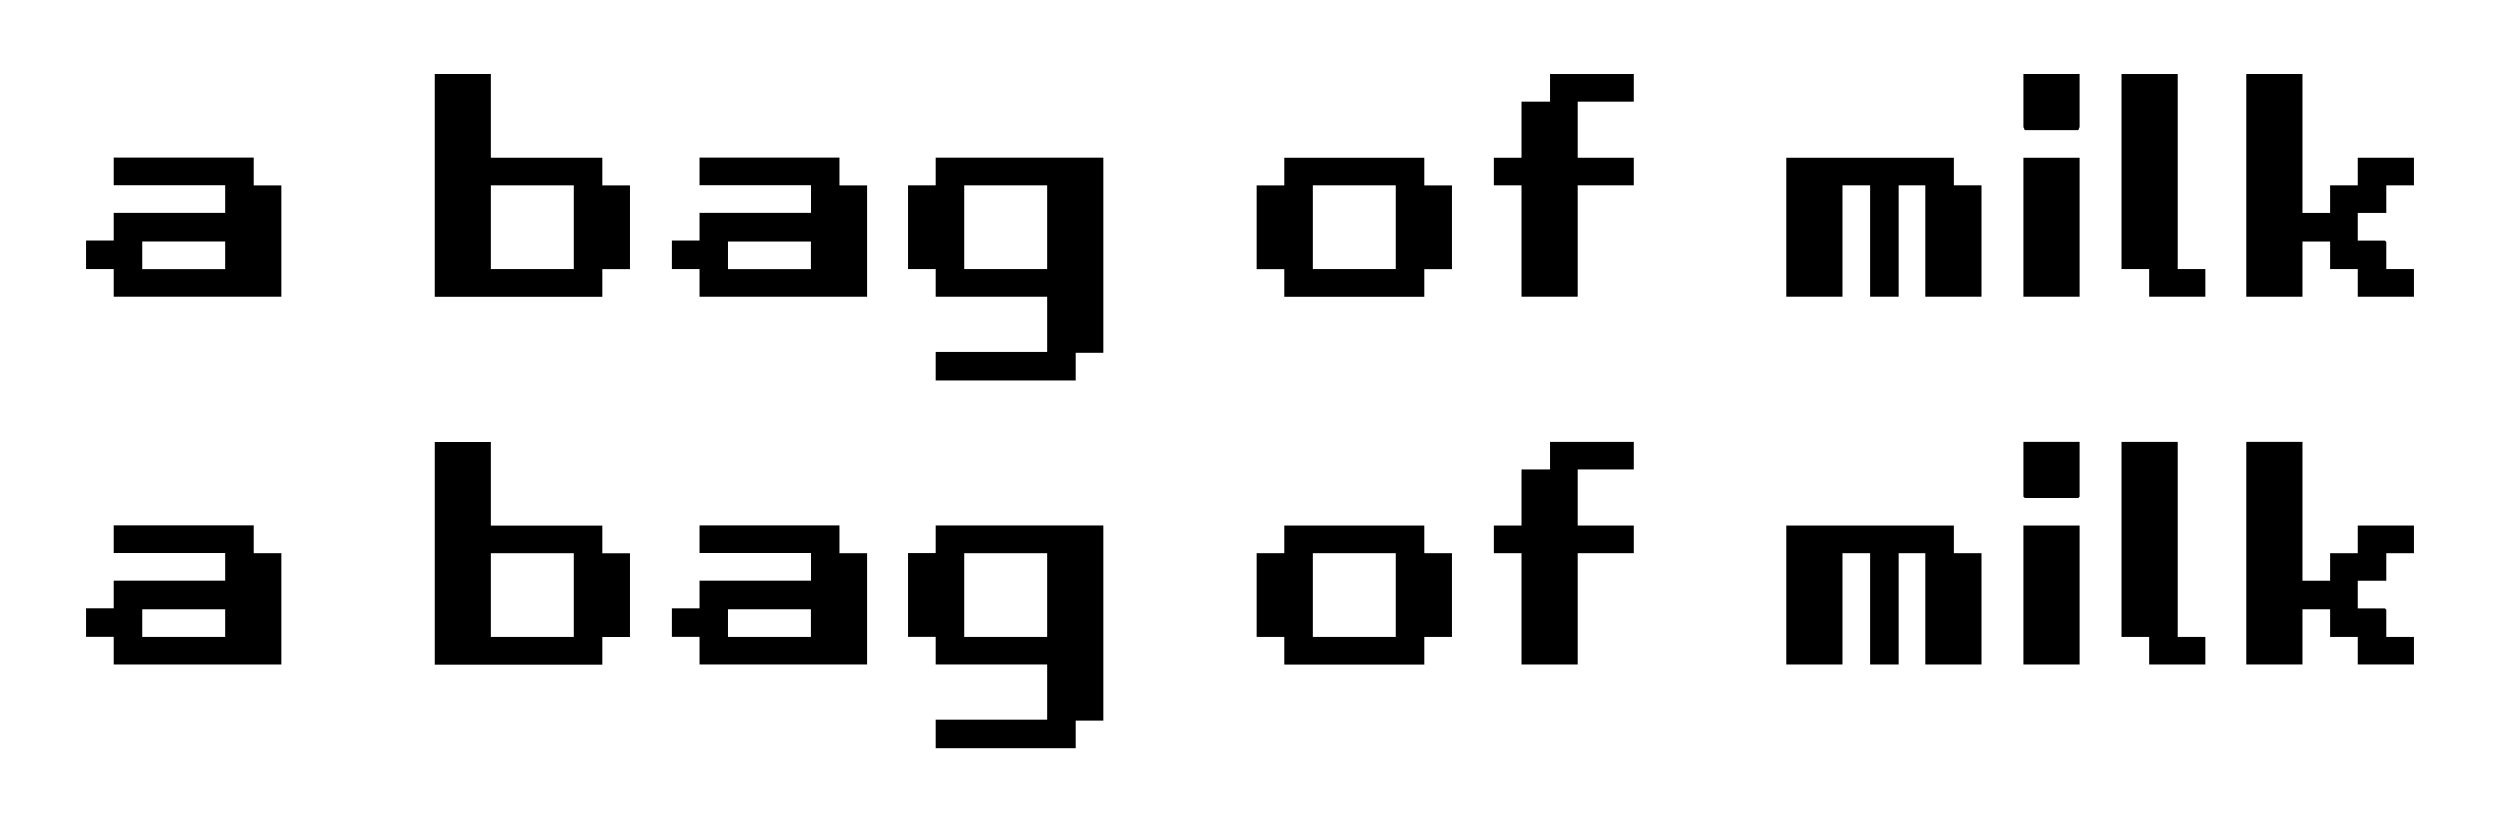 <svg xmlns:xlink="http://www.w3.org/1999/xlink" viewBox="0 0 2803.3 922" version="1.1" xmlns="http://www.w3.org/2000/svg" id="Layer_1">
  
  <path d="M550.4,83v93.9h125v31h31v93.9h-31v31h-187.9V83h63ZM643.4,207.8h-93v93.9h93v-93.9Z"></path>
  <polygon points="2581.8 83 2581.8 238.8 2612.8 238.8 2612.8 207.8 2643.8 207.8 2643.8 176.9 2706.8 176.9 2706.8 207.8 2675.8 207.8 2675.8 238.8 2643.8 238.8 2643.8 269.8 2674.3 269.8 2675.8 271.3 2675.8 301.7 2706.8 301.7 2706.8 332.7 2643.8 332.7 2643.8 301.7 2612.8 301.7 2612.8 270.8 2581.8 270.8 2581.8 332.7 2518.8 332.7 2518.8 83 2581.8 83"></polygon>
  <polygon points="1832 83 1832 114 1769.1 114 1769.1 176.9 1832 176.9 1832 207.8 1769.1 207.8 1769.1 332.7 1706.1 332.7 1706.1 207.8 1675.1 207.8 1675.1 176.9 1706.1 176.9 1706.1 114 1738.1 114 1738.1 83 1832 83"></polygon>
  <polygon points="2441.9 83 2441.9 301.7 2472.9 301.7 2472.9 332.7 2409.9 332.7 2409.9 301.7 2378.9 301.7 2378.9 83 2441.9 83"></polygon>
  <polygon points="2331.9 83 2331.9 142.5 2330.4 145.9 2270.4 145.9 2268.9 142.5 2268.9 83 2331.9 83"></polygon>
  <path d="M1237.2,589.3v218.7h-31v31h-157v-32h125v-61.9h-125v-31h-31v-93.9h31v-31h187.9ZM1174.2,620.3h-93v93.9h93v-93.9Z"></path>
  <path d="M1237.2,176.9v218.7h-31v31h-157v-32h125v-61.9h-125v-31h-31v-93.9h31v-31h187.9ZM1174.2,207.8h-93v93.9h93v-93.9Z"></path>
  <path d="M550.4,495.5v93.9h125v31h31v93.9h-31v31h-187.9v-249.7h63ZM643.4,620.3h-93v93.9h93v-93.9Z"></path>
  <polygon points="2190.9 176.9 2190.9 207.8 2221.9 207.8 2221.9 332.7 2158.9 332.7 2158.9 207.8 2129 207.8 2129 332.7 2097 332.7 2097 207.8 2066 207.8 2066 332.7 2003 332.7 2003 176.9 2190.9 176.9"></polygon>
  <polygon points="2190.9 589.3 2190.9 620.3 2221.9 620.3 2221.9 745.1 2158.9 745.1 2158.9 620.3 2129 620.3 2129 745.1 2097 745.1 2097 620.3 2066 620.3 2066 745.1 2003 745.1 2003 589.3 2190.9 589.3"></polygon>
  <polygon points="2581.8 495.5 2581.8 651.2 2612.8 651.2 2612.8 620.3 2643.8 620.3 2643.8 589.3 2706.8 589.3 2706.8 620.3 2675.8 620.3 2675.8 651.2 2643.8 651.2 2643.8 682.2 2674.3 682.2 2675.8 683.7 2675.8 714.2 2706.8 714.2 2706.8 745.1 2643.8 745.1 2643.8 714.2 2612.8 714.2 2612.8 683.2 2581.8 683.2 2581.8 745.1 2518.8 745.1 2518.8 495.5 2581.8 495.5"></polygon>
  <path d="M284.5,589.3v31h31v124.8H127.5v-31h-31v-32h31v-31h125v-31h-125v-31h157ZM252.5,683.2h-93v31h93v-31Z"></path>
  <path d="M941.3,589.3v31h31v124.8h-187.9v-31h-31v-32h31v-31h125v-31h-125v-31h157ZM909.3,683.2h-93v31h93v-31Z"></path>
  <path d="M284.5,176.9v31h31v124.8H127.5v-31h-31v-32h31v-31h125v-31h-125v-31h157ZM252.5,270.8h-93v31h93v-31Z"></path>
  <path d="M941.3,176.9v31h31v124.8h-187.9v-31h-31v-32h31v-31h125v-31h-125v-31h157ZM909.3,270.8h-93v31h93v-31Z"></path>
  <path d="M1597.1,176.9v31h31v93.9h-31v31h-157v-31h-31v-93.9h31v-31h157ZM1565.1,207.8h-93v93.9h93v-93.9Z"></path>
  <path d="M1597.1,589.3v31h31v93.9h-31v31h-157v-31h-31v-93.9h31v-31h157ZM1565.1,620.3h-93v93.9h93v-93.9Z"></path>
  <polygon points="1832 495.5 1832 526.4 1769.1 526.4 1769.1 589.3 1832 589.3 1832 620.3 1769.1 620.3 1769.1 745.1 1706.1 745.1 1706.1 620.3 1675.1 620.3 1675.1 589.3 1706.1 589.3 1706.1 526.4 1738.1 526.4 1738.1 495.5 1832 495.5"></polygon>
  <polygon points="2441.9 495.5 2441.9 714.2 2472.9 714.2 2472.9 745.1 2409.9 745.1 2409.9 714.2 2378.9 714.2 2378.9 495.5 2441.9 495.5"></polygon>
  <rect height="155.8" width="63" y="589.3" x="2268.9"></rect>
  <rect height="155.8" width="63" y="176.9" x="2268.9"></rect>
  <polygon points="2331.9 495.5 2331.9 556.9 2330.4 558.4 2270.4 558.4 2268.9 556.9 2268.9 495.5 2331.9 495.5"></polygon>
</svg>
